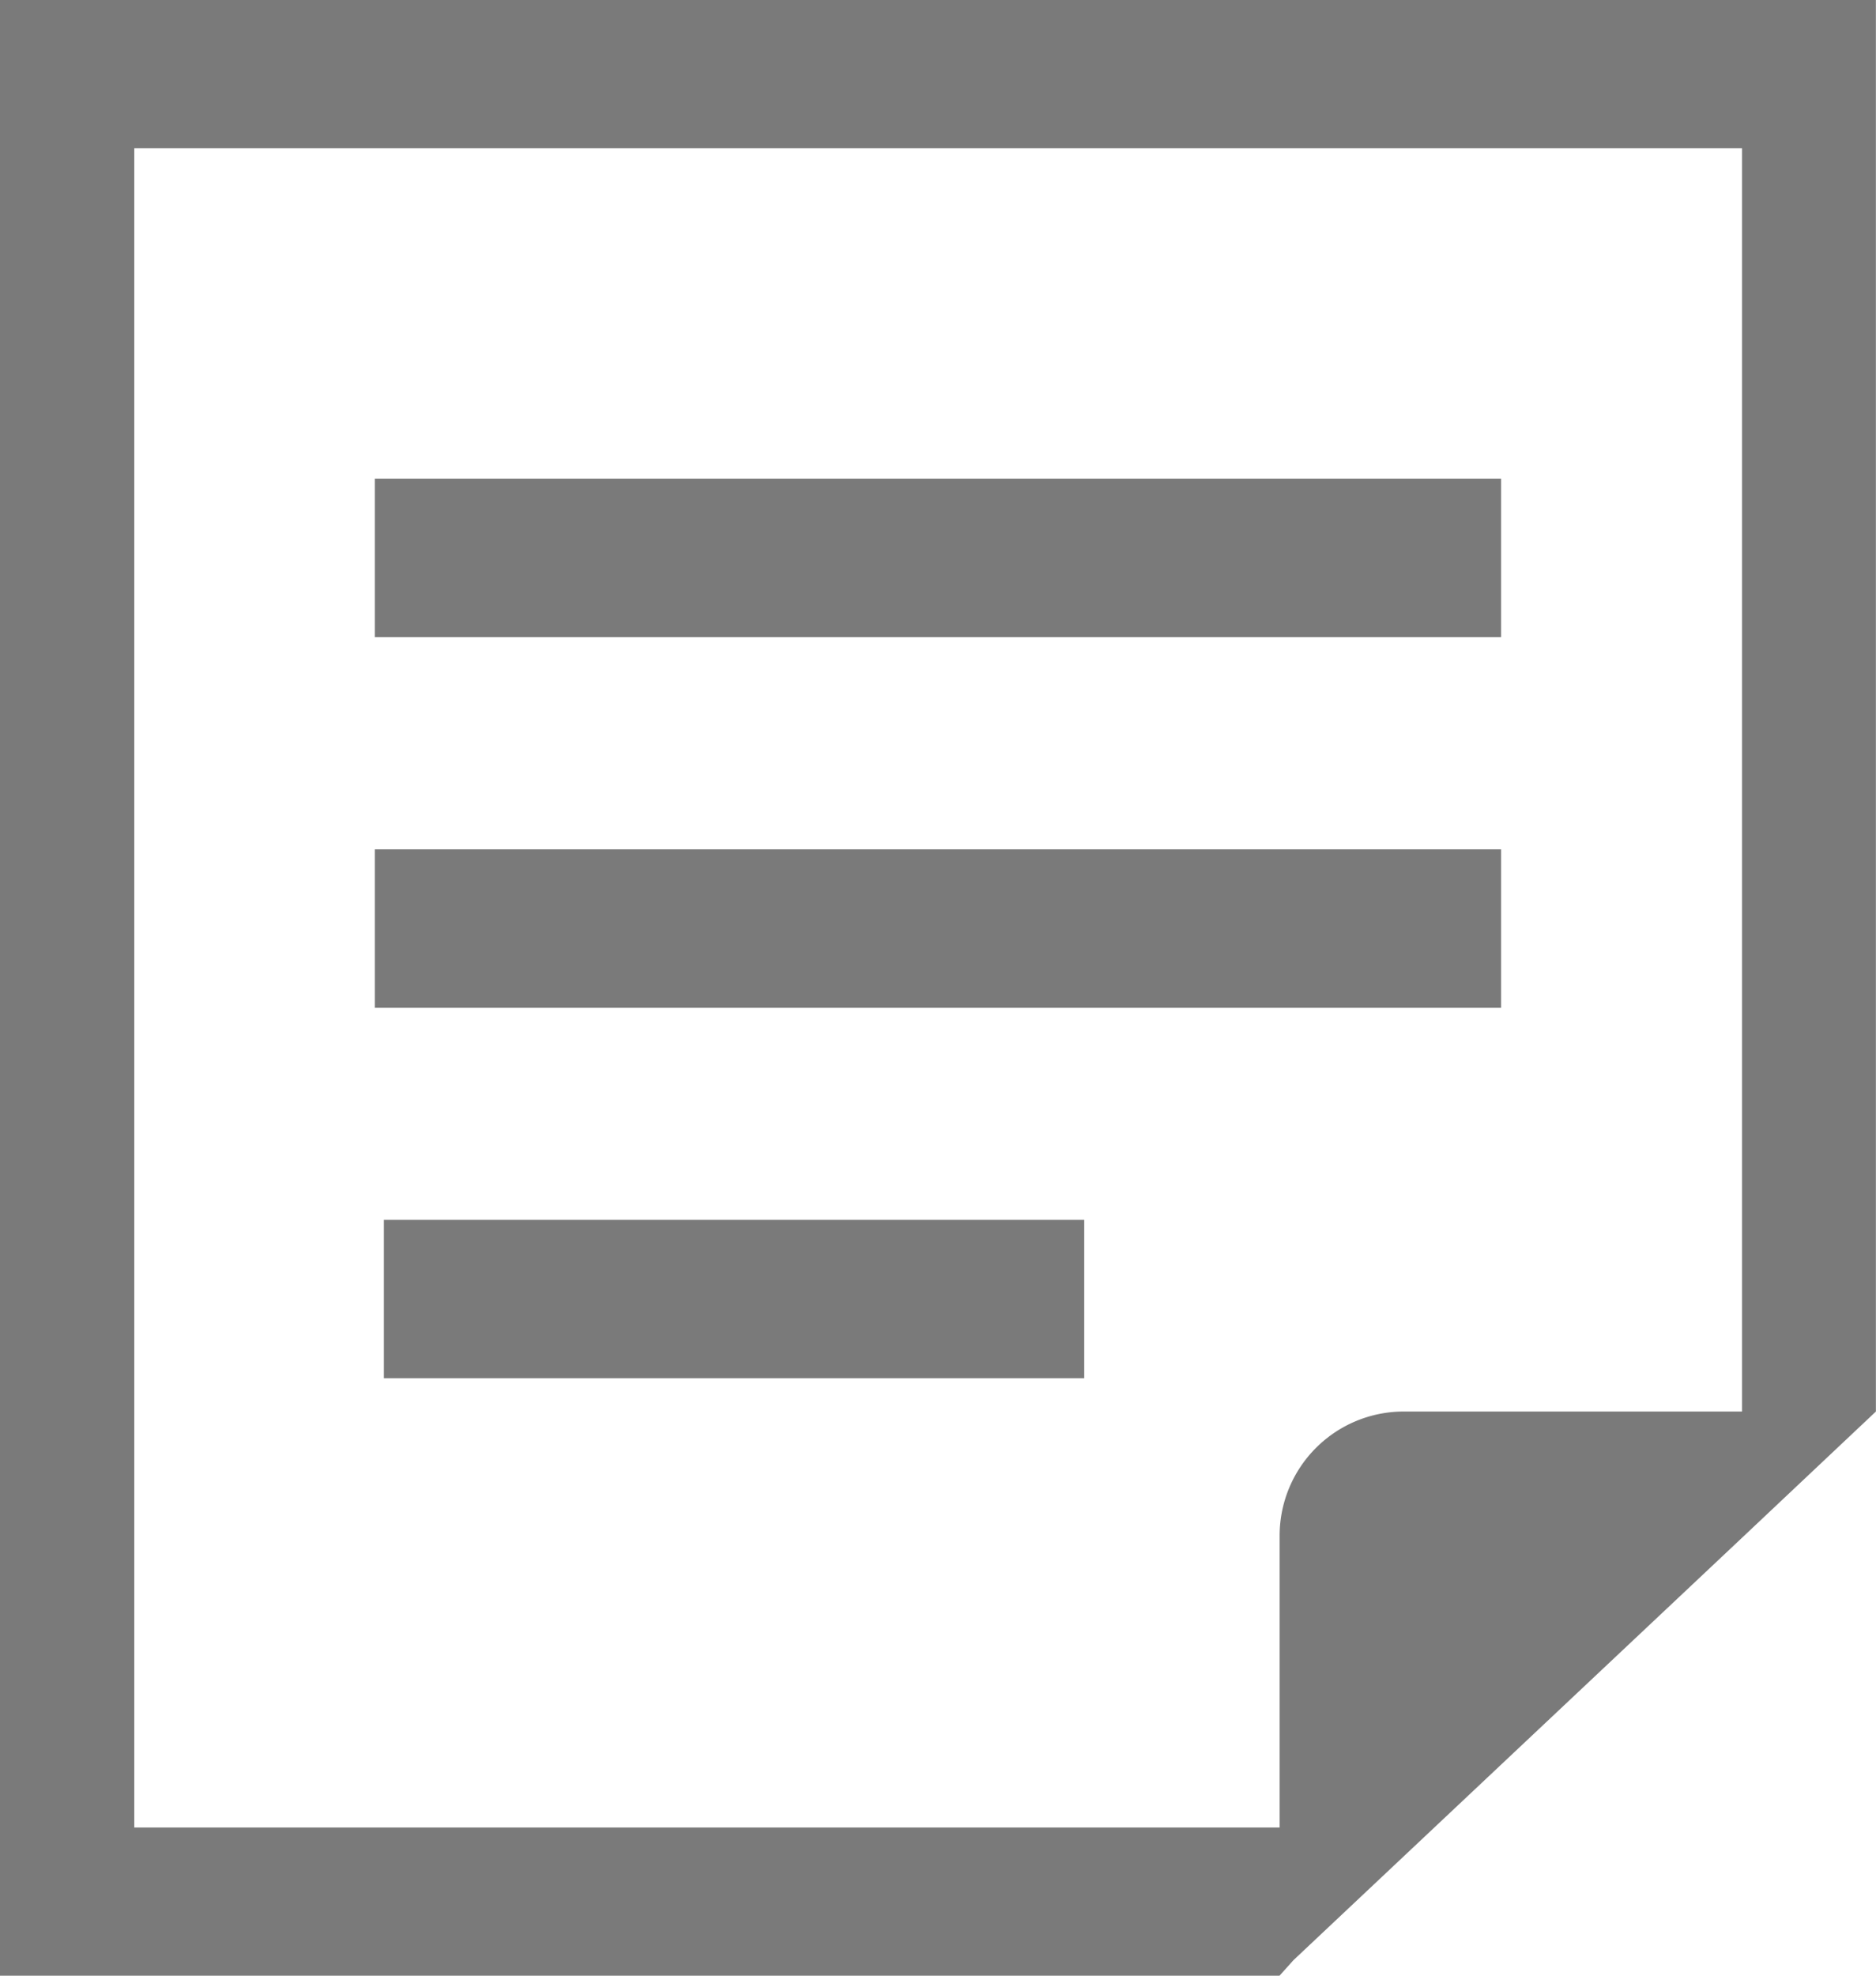 <svg xmlns="http://www.w3.org/2000/svg" width="19" height="20" viewBox="0 0 19 20">
  <g id="profile-blog-ico" transform="translate(-13.388)">
    <rect id="長方形_85" data-name="長方形 85" width="11.407" height="1.604" transform="translate(17.184 4.846)" fill="#7a7a7a"/>
    <rect id="長方形_86" data-name="長方形 86" width="11.407" height="1.604" transform="translate(17.184 8.597)" fill="#7a7a7a"/>
    <rect id="長方形_87" data-name="長方形 87" width="7.093" height="1.604" transform="translate(17.276 12.348)" fill="#7a7a7a"/>
    <path id="パス_1" data-name="パス 1" d="M13.388,0V20H26.347l.141-.157,4.542-4.275,1.357-1.279V0ZM31.031,14.289H27.6a1.257,1.257,0,0,0-1.252,1.249V18.5h-11.6V1.5H31.031Z" transform="translate(0)" fill="#7a7a7a"/>
  </g>
</svg>
